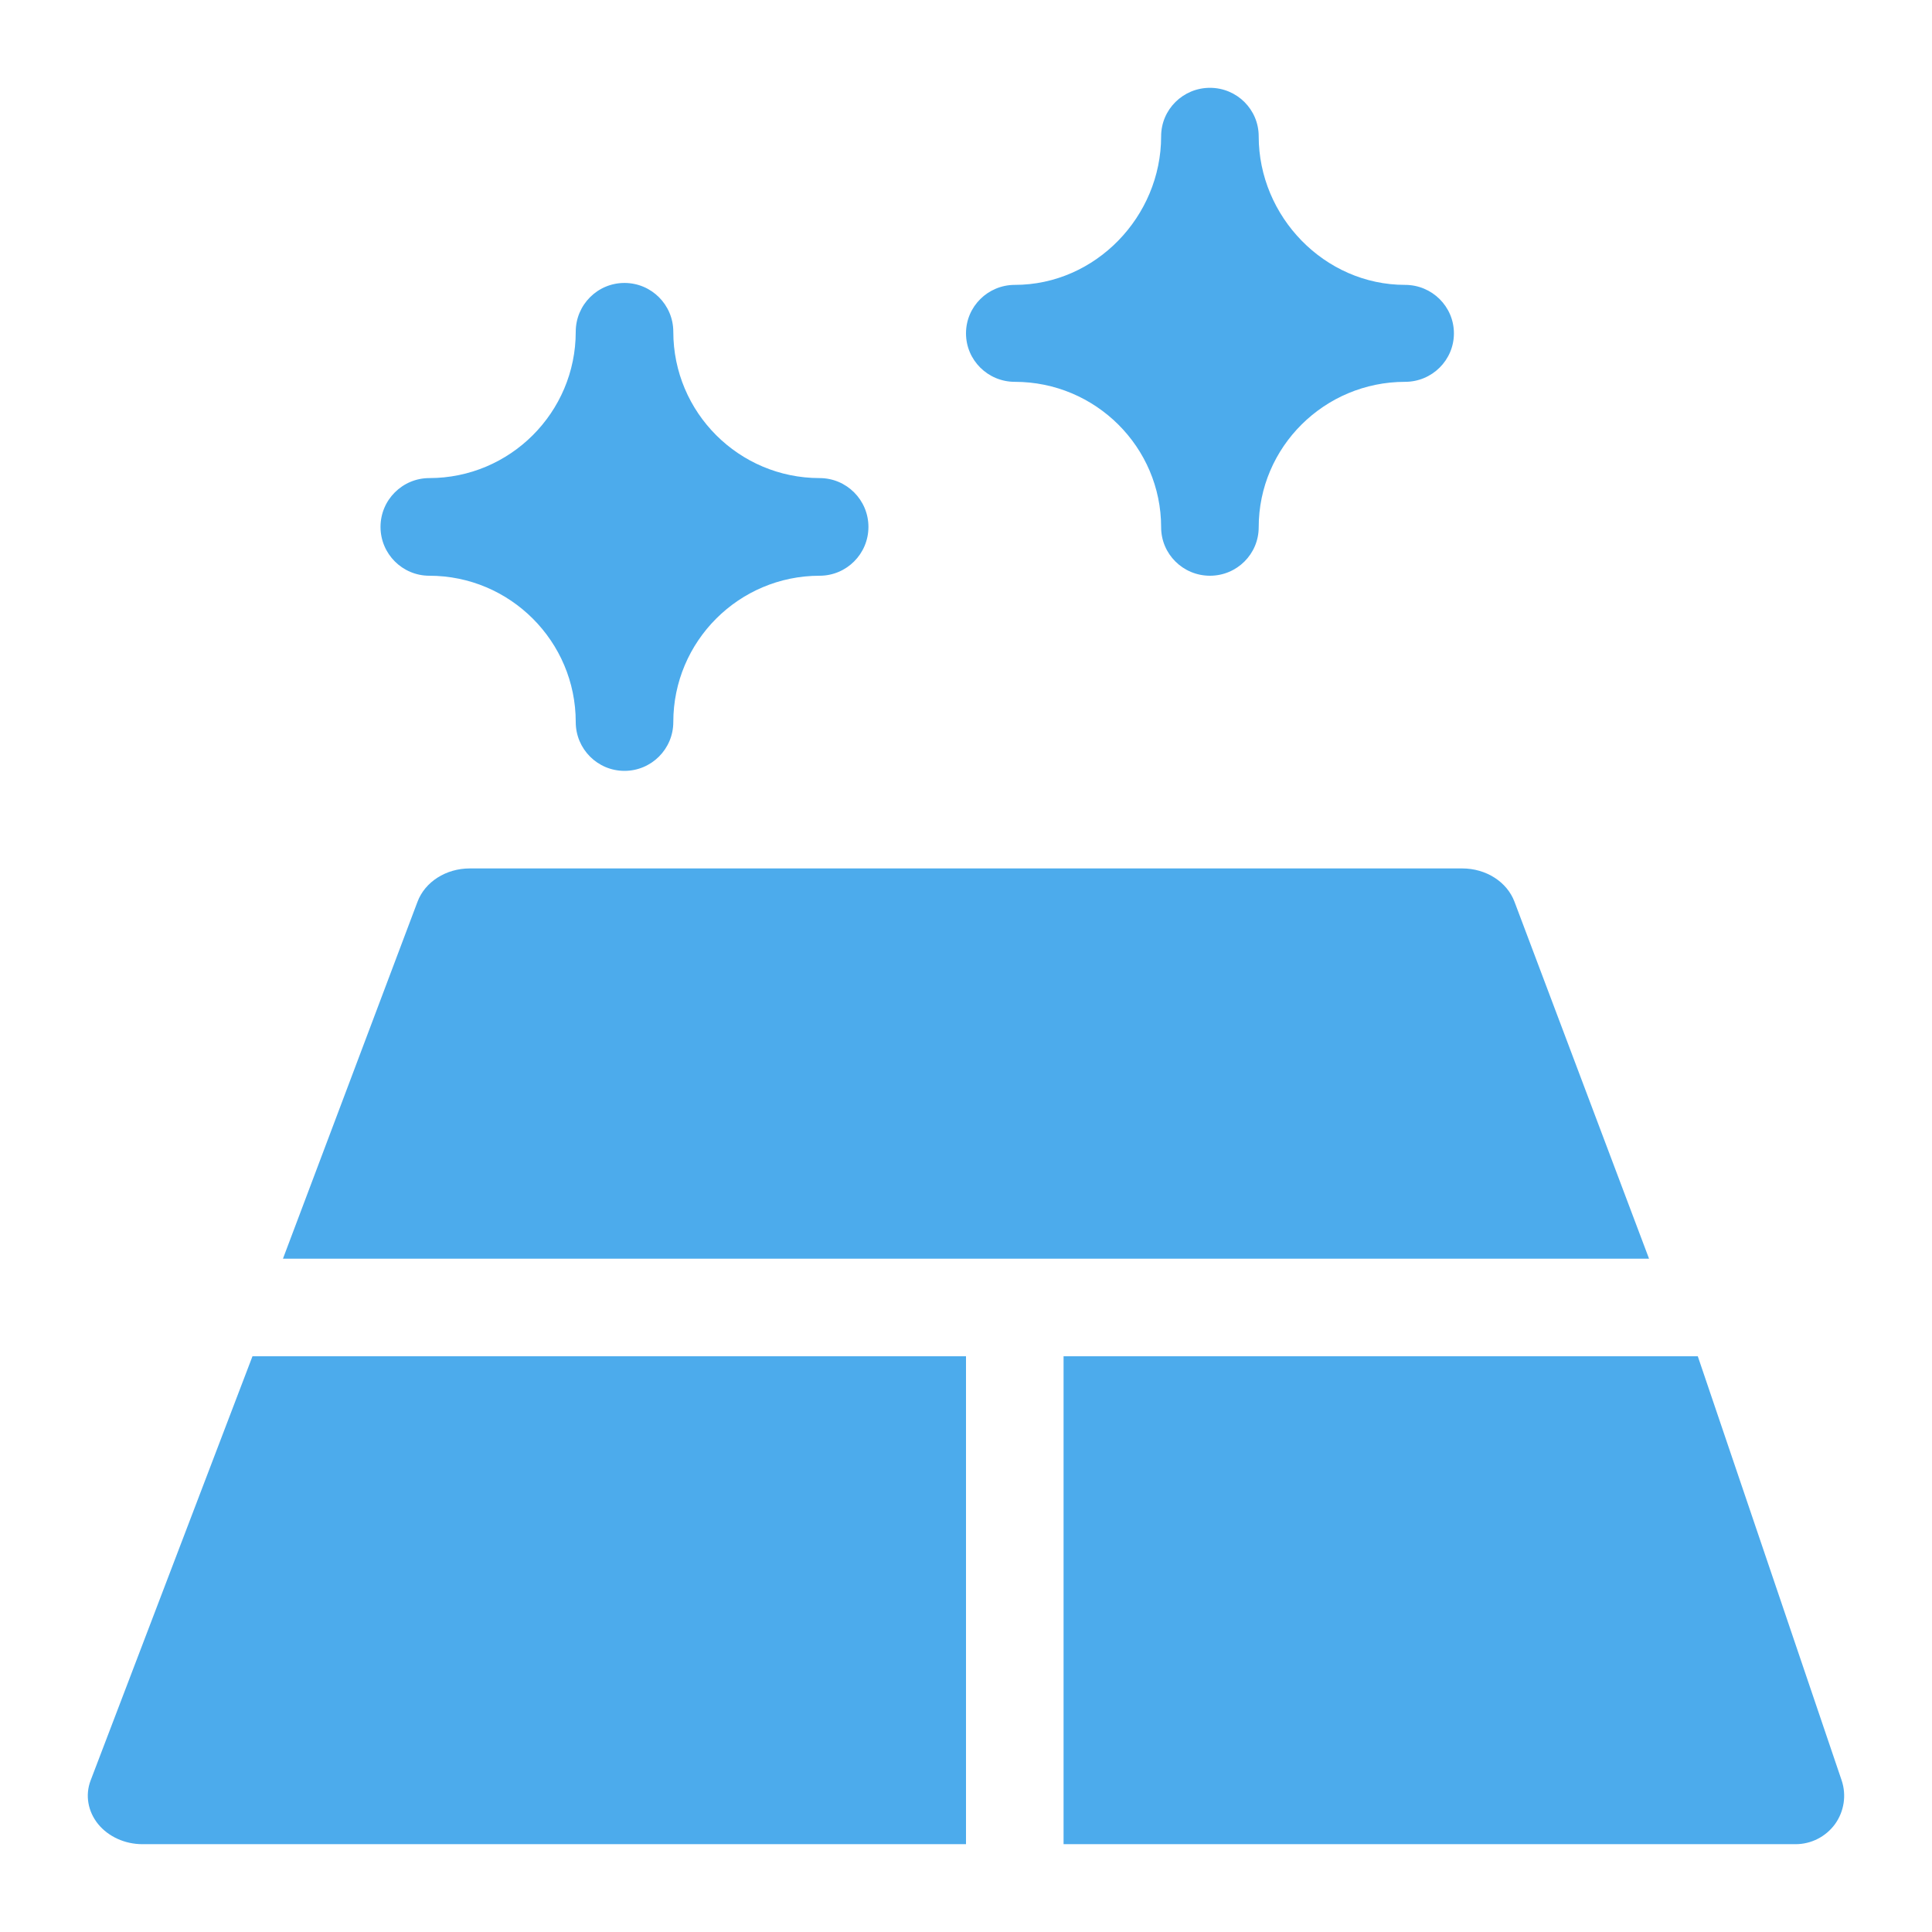 <?xml version="1.0" encoding="UTF-8"?>
<svg width="22px" height="22px" viewBox="0 0 22 22" version="1.1" xmlns="http://www.w3.org/2000/svg" xmlns:xlink="http://www.w3.org/1999/xlink">
    <title>icon_aside_05-1_spainFloor</title>
    <g id="Page-1" stroke="none" stroke-width="1" fill="none" fill-rule="evenodd">
        <g id="icon_aside_05-1_spainFloor" fill="#4CABEC" fill-rule="nonzero">
            <path d="M19.333,15.444 L20.971,20.273 C21.028,20.442 20.999,20.627 20.896,20.771 C20.791,20.915 20.624,21 20.447,21 L20.447,21 L12.111,21 L12.111,15.444 L19.333,15.444 Z M11,15.444 L11,21 L1.622,21 C1.423,21 1.235,20.915 1.117,20.771 C1.001,20.627 0.968,20.442 1.032,20.274 L1.032,20.274 L2.875,15.444 L11,15.444 Z M16.651,9.889 C16.922,9.889 17.161,10.042 17.246,10.269 L17.246,10.269 L18.778,14.333 L3.222,14.333 L4.754,10.269 C4.839,10.042 5.078,9.889 5.349,9.889 L5.349,9.889 Z M7.111,3.222 C7.418,3.222 7.667,3.471 7.667,3.778 C7.667,4.697 8.414,5.444 9.333,5.444 C9.64,5.444 9.889,5.693 9.889,6 C9.889,6.307 9.64,6.556 9.333,6.556 C8.414,6.556 7.667,7.303 7.667,8.222 C7.667,8.529 7.418,8.778 7.111,8.778 C6.804,8.778 6.556,8.529 6.556,8.222 C6.556,7.303 5.808,6.556 4.889,6.556 C4.582,6.556 4.333,6.307 4.333,6 C4.333,5.693 4.582,5.444 4.889,5.444 C5.808,5.444 6.556,4.697 6.556,3.778 C6.556,3.471 6.804,3.222 7.111,3.222 Z M13.778,1 C14.085,1 14.333,1.247 14.333,1.552 C14.333,2.465 15.081,3.244 16,3.244 C16.307,3.244 16.556,3.491 16.556,3.796 C16.556,4.101 16.307,4.348 16,4.348 C15.081,4.348 14.333,5.091 14.333,6.004 C14.333,6.309 14.085,6.556 13.778,6.556 C13.471,6.556 13.222,6.309 13.222,6.004 C13.222,5.091 12.475,4.348 11.556,4.348 C11.249,4.348 11,4.101 11,3.796 C11,3.491 11.249,3.244 11.556,3.244 C12.475,3.244 13.222,2.465 13.222,1.552 C13.222,1.247 13.471,1 13.778,1 Z" id="Combined-Shape"></path>
        </g>
    </g>
</svg>